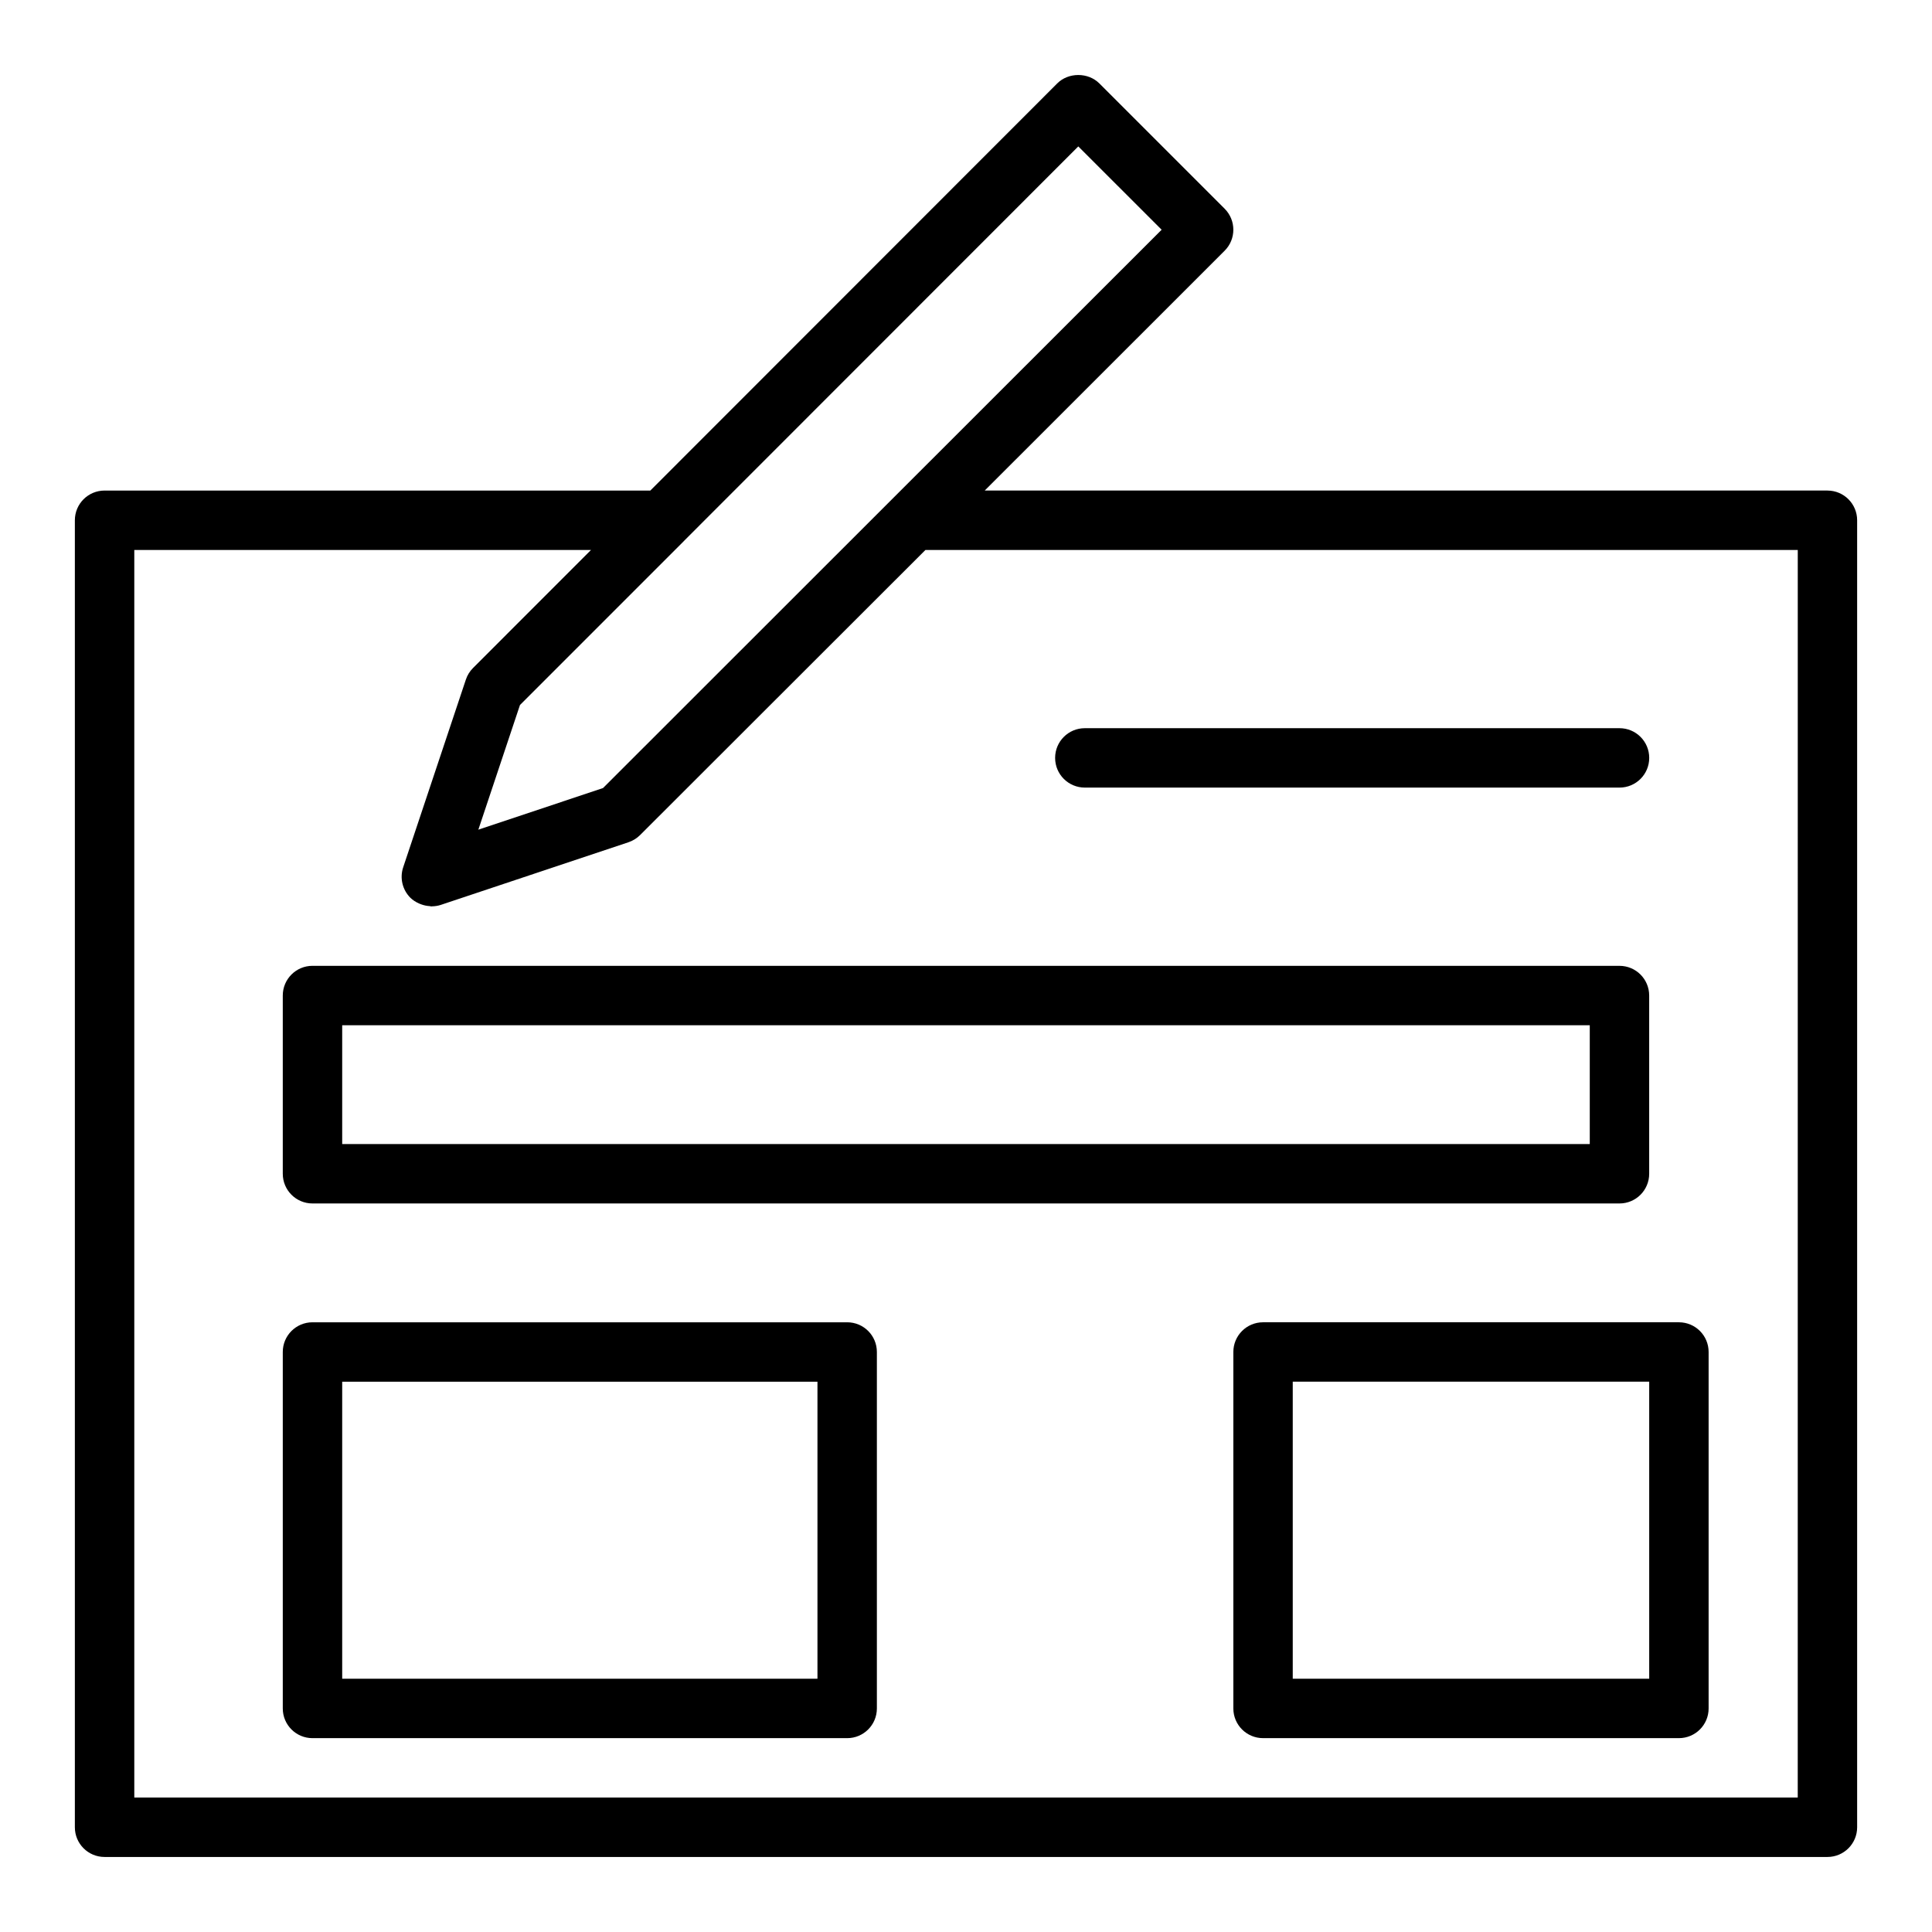 <?xml version="1.0" encoding="UTF-8"?>
<!-- Uploaded to: ICON Repo, www.iconrepo.com, Generator: ICON Repo Mixer Tools -->
<svg fill="#000000" width="800px" height="800px" version="1.1" viewBox="144 144 512 512" xmlns="http://www.w3.org/2000/svg">
 <g>
  <path d="m628.29 274h-223.33l63.582-63.555c3.074-3.074 3.074-8.055 0-11.133l-33.219-33.219c-2.961-2.957-8.188-2.949-11.133 0l-107.85 107.91h-144.63c-4.352 0-7.871 3.523-7.871 7.871v346.37c0 4.348 3.519 7.871 7.871 7.871h456.58c4.352 0 7.871-3.523 7.871-7.871v-346.37c0-4.348-3.523-7.871-7.871-7.871zm-198.53-91.199 22.086 22.082-148.04 147.96-33.039 11.031 11.031-33.039 43.395-43.402c0.02-0.02 0.027-0.043 0.047-0.062zm190.66 437.57h-440.83v-330.62h121.03l-31.262 31.277c-0.859 0.859-1.516 1.914-1.898 3.07l-16.613 49.75c-0.945 2.828-0.207 5.949 1.898 8.059 0.668 0.668 1.457 1.141 2.289 1.523 0.238 0.109 0.469 0.191 0.719 0.277 0.695 0.242 1.41 0.383 2.144 0.426 0.141 0.008 0.273 0.082 0.414 0.082 0.055 0 0.109-0.027 0.164-0.027 0.781-0.016 1.562-0.125 2.324-0.375l49.754-16.609c1.16-0.387 2.207-1.039 3.074-1.898l75.621-75.555h231.18z"/>
  <path d="m226.81 462.93h346.37c4.352 0 7.871-3.523 7.871-7.871v-47.23c0-4.348-3.519-7.871-7.871-7.871l-346.37-0.004c-4.352 0-7.871 3.523-7.871 7.871v47.23c0 4.348 3.519 7.875 7.871 7.875zm7.875-47.234h330.62v31.488h-330.62z"/>
  <path d="m368.51 494.42h-141.7c-4.352 0-7.871 3.523-7.871 7.871v94.465c0 4.348 3.519 7.871 7.871 7.871h141.7c4.352 0 7.871-3.523 7.871-7.871v-94.465c0.004-4.348-3.516-7.871-7.867-7.871zm-7.875 94.465h-125.95v-78.719h125.95z"/>
  <path d="m470.85 502.29v94.465c0 4.348 3.519 7.871 7.871 7.871h110.21c4.352 0 7.871-3.523 7.871-7.871v-94.465c0-4.348-3.519-7.871-7.871-7.871h-110.21c-4.352 0-7.871 3.523-7.871 7.871zm15.742 7.871h94.465v78.719l-94.465 0.004z"/>
  <path d="m431.49 352.72h141.7c4.352 0 7.871-3.523 7.871-7.871s-3.519-7.871-7.871-7.871h-141.7c-4.352 0-7.871 3.523-7.871 7.871-0.004 4.348 3.519 7.871 7.871 7.871z"/>
 </g>
</svg>
